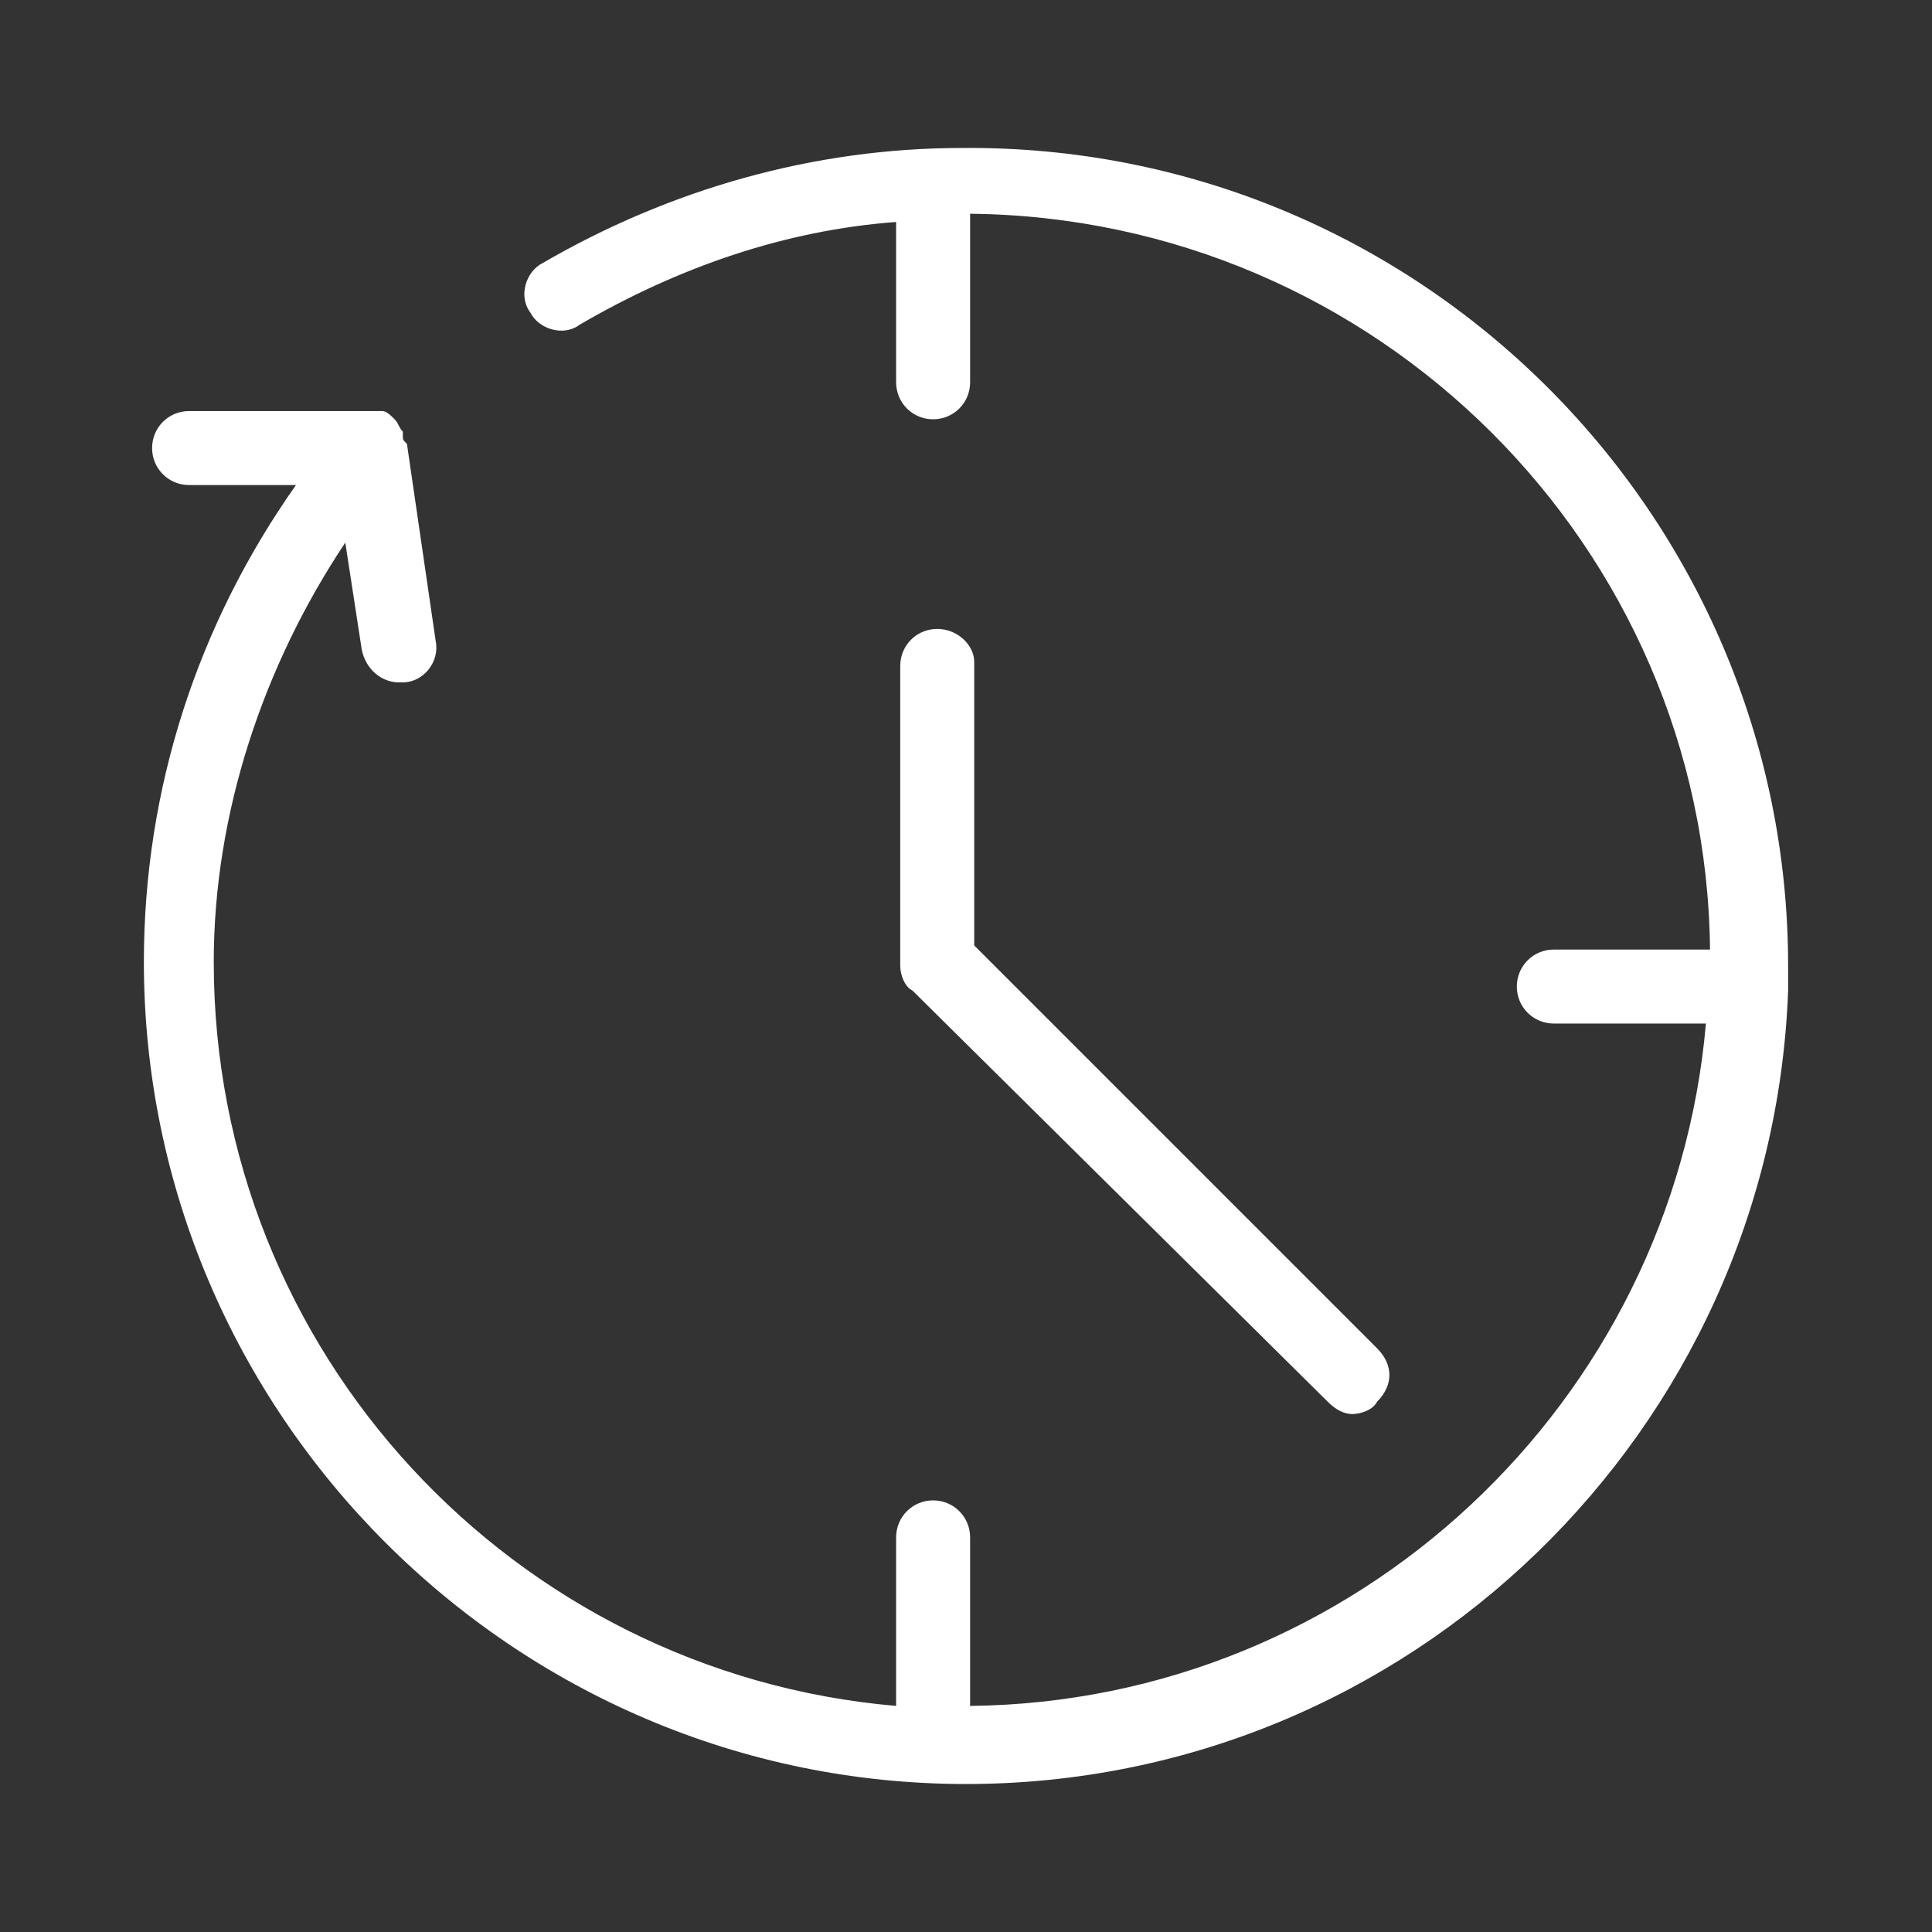 <?xml version="1.0" encoding="utf-8"?>
<!-- Generator: Adobe Illustrator 29.1.0, SVG Export Plug-In . SVG Version: 9.03 Build 55587)  -->
<svg version="1.1" id="a" xmlns="http://www.w3.org/2000/svg" xmlns:xlink="http://www.w3.org/1999/xlink" x="0px" y="0px"
	 width="47px" height="47px" viewBox="0 0 47 47" style="enable-background:new 0 0 47 47;" xml:space="preserve">
<rect x="0" y="0" width="47" height="47" fill="#333333" stroke="none"/>
<style type="text/css">
	.st0{fill-rule:evenodd;clip-rule:evenodd;fill:#1E5B67;}
	.st1{fill:#1E5B67;}
	.st2{fill-rule:evenodd;clip-rule:evenodd;fill:#FFFFFF;}
	.st3{fill:#FFFFFF;}
</style>
<path class="st3" d="M43.5,23.5c0,0.2,0,0.4,0,0.6c0,0,0,0,0,0c0,0,0,0,0,0c-0.4,10.7-9.2,19.3-20,19.3c-11,0-20-9-20-20
	c0-4.2,1.3-8.2,3.7-11.6H4.6c-0.5,0-0.9-0.4-0.9-0.9c0-0.5,0.4-0.9,0.9-0.9h4.4c0.1,0,0.1,0,0.2,0c0,0,0.1,0,0.1,0
	c0.1,0,0.2,0.1,0.3,0.2c0,0,0,0,0,0c0,0,0,0,0,0c0.1,0.1,0.1,0.2,0.2,0.3c0,0,0,0.1,0,0.1c0,0.1,0,0.1,0.1,0.2l0.7,4.8
	c0.1,0.5-0.3,1-0.8,1c0,0-0.1,0-0.1,0c-0.4,0-0.8-0.3-0.9-0.8l-0.4-2.6c-2,3-3.2,6.6-3.2,10.2c0,9.5,7.3,17.3,16.6,18.1v-4.1
	c0-0.5,0.4-0.9,0.9-0.9c0.5,0,0.9,0.4,0.9,0.9v4.1c9.4-0.1,17.1-7.4,17.9-16.6h-3.7c-0.5,0-0.9-0.4-0.9-0.9c0-0.5,0.4-0.9,0.9-0.9
	h3.8c-0.1-9.8-8.1-17.8-18-17.9v4.1c0,0.5-0.4,0.9-0.9,0.9c-0.5,0-0.9-0.4-0.9-0.9V5.4c-2.7,0.2-5.3,1.1-7.7,2.5
	c-0.4,0.3-1,0.1-1.2-0.3c-0.3-0.4-0.1-1,0.3-1.2c3.1-1.8,6.6-2.8,10.2-2.8C34.5,3.5,43.5,12.5,43.5,23.5z M22.8,15.3
	c-0.5,0-0.9,0.4-0.9,0.9v7.3c0,0.2,0.1,0.5,0.3,0.6l10.1,10c0.2,0.2,0.4,0.3,0.6,0.3c0.2,0,0.5-0.1,0.6-0.3c0.4-0.4,0.4-0.9,0-1.3
	l-9.8-9.8v-6.9C23.7,15.7,23.3,15.3,22.8,15.3z"/>
</svg>
